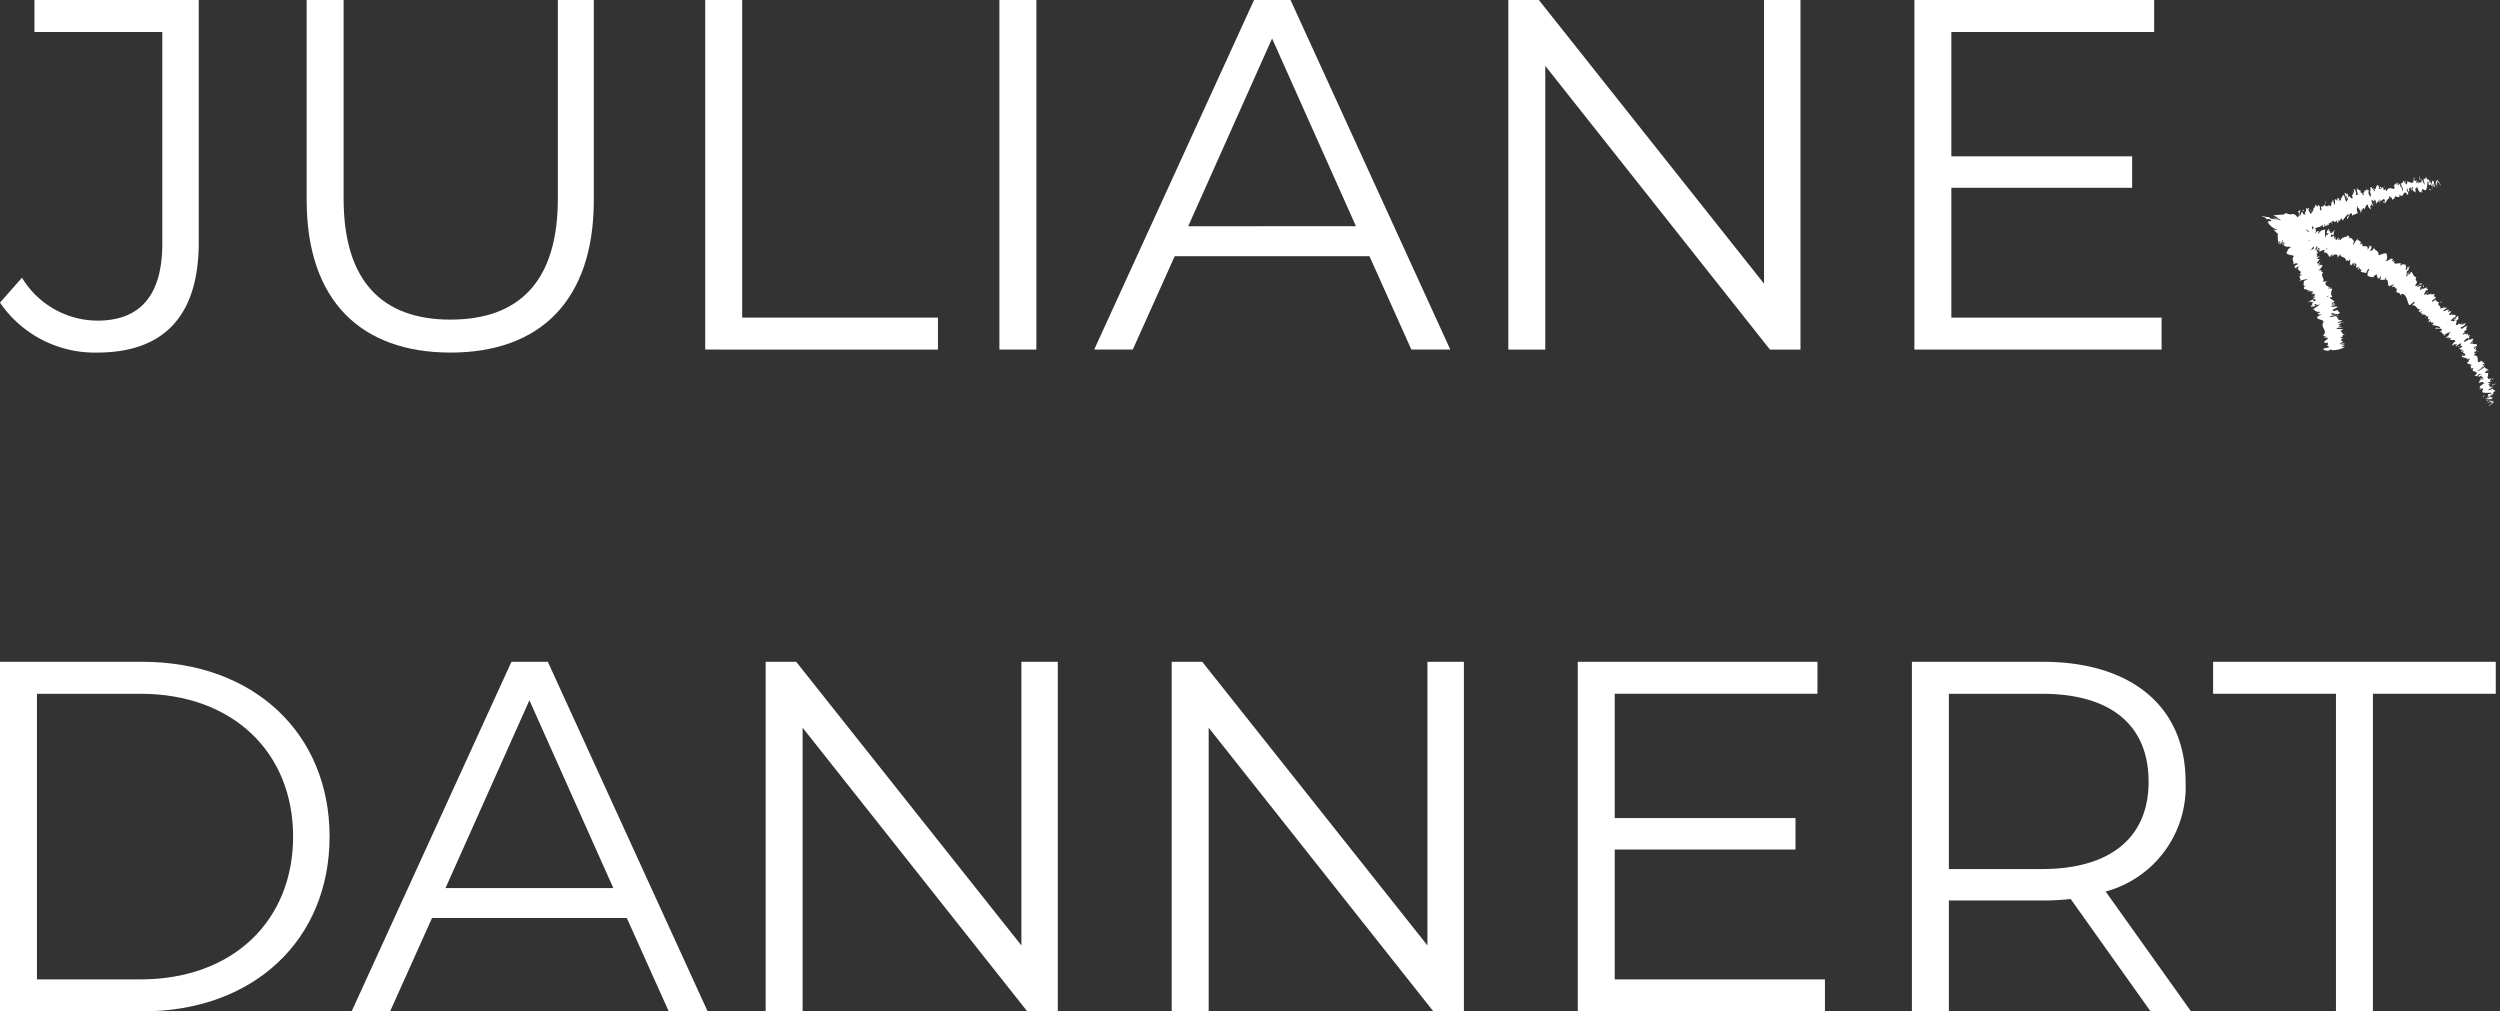 <?xml version="1.0" encoding="UTF-8"?>
<svg xmlns="http://www.w3.org/2000/svg" xmlns:xlink="http://www.w3.org/1999/xlink" width="155.549" height="62.93" viewBox="0 0 155.549 62.93">
  <rect x="0" y="0" width="155.549" height="62.93" fill="#333333" stroke="none"/>
  <defs>
    <clipPath id="clip-path">
      <rect id="Rechteck_144" data-name="Rechteck 144" width="155.549" height="62.93" fill="#fff"></rect>
    </clipPath>
  </defs>
  <g id="Gruppe_137" data-name="Gruppe 137" clip-path="url(#clip-path)">
    <path id="Pfad_1076" data-name="Pfad 1076" d="M0,18.832,1.367,17.28a5.516,5.516,0,0,0,4.692,2.672c2.672,0,4.039-1.585,4.039-4.785V1.992H2.144V0H12.366V15.073c0,4.6-2.175,6.867-6.338,6.867A7.15,7.15,0,0,1,0,18.832" transform="translate(0 -0.002)" fill="#fff"></path>
    <path id="Pfad_1077" data-name="Pfad 1077" d="M41.068,12.461V0h2.3V12.367c0,5.156,2.424,7.52,6.649,7.52,4.255,0,6.68-2.362,6.68-7.52V0h2.237V12.461c0,6.245-3.354,9.477-8.917,9.477s-8.948-3.232-8.948-9.477" transform="translate(-21.988 -0.001)" fill="#fff"></path>
    <path id="Pfad_1078" data-name="Pfad 1078" d="M94.446,0h2.3V19.763h12.18v1.988H94.446Z" transform="translate(-50.567 -0.001)" fill="#fff"></path>
    <rect id="Rechteck_143" data-name="Rechteck 143" width="2.299" height="21.749" transform="translate(62.183 0.001)" fill="#fff"></rect>
    <path id="Pfad_1079" data-name="Pfad 1079" d="M163.669,15.94H151.554l-2.61,5.81h-2.4L156.491,0h2.268L168.7,21.75h-2.423Zm-.839-1.864L157.612,2.395l-5.22,11.683Z" transform="translate(-78.463 -0.001)" fill="#fff"></path>
    <path id="Pfad_1080" data-name="Pfad 1080" d="M220.178,0V21.752h-1.9L204.3,4.1V21.752H202V0h1.9L217.91,17.651V0Z" transform="translate(-108.153 -0.001)" fill="#fff"></path>
    <path id="Pfad_1081" data-name="Pfad 1081" d="M271.762,19.763v1.988h-15.38V0H271.3V1.991H258.681V9.728h11.248v1.957H258.681v8.078Z" transform="translate(-137.269 -0.001)" fill="#fff"></path>
    <path id="Pfad_1082" data-name="Pfad 1082" d="M0,88.631H8.856c6.959,0,11.651,4.474,11.651,10.875s-4.691,10.875-11.651,10.875H0Zm8.731,19.761c5.779,0,9.507-3.666,9.507-8.886S14.511,90.62,8.732,90.62H2.3v17.772Z" transform="translate(-0.001 -47.454)" fill="#fff"></path>
    <path id="Pfad_1083" data-name="Pfad 1083" d="M64.213,104.571H52.095l-2.61,5.81H47.093l9.943-21.75H59.3l9.943,21.75H66.823Zm-.839-1.864-5.22-11.683-5.22,11.683Z" transform="translate(-25.214 -47.454)" fill="#fff"></path>
    <path id="Pfad_1084" data-name="Pfad 1084" d="M120.717,88.631v21.75h-1.9L104.84,92.732V110.38h-2.3V88.631h1.9l14.012,17.648V88.631Z" transform="translate(-54.901 -47.454)" fill="#fff"></path>
    <path id="Pfad_1085" data-name="Pfad 1085" d="M175.1,88.631v21.75h-1.9L159.22,92.732V110.38h-2.3V88.631h1.9l14.012,17.648V88.631Z" transform="translate(-84.017 -47.454)" fill="#fff"></path>
    <path id="Pfad_1086" data-name="Pfad 1086" d="M226.679,108.391v1.989H211.3V88.63h14.914v1.988H213.6v7.736h11.247v1.958H213.6v8.078Z" transform="translate(-113.132 -47.454)" fill="#fff"></path>
    <path id="Pfad_1087" data-name="Pfad 1087" d="M270.9,110.381l-4.971-6.991a15.559,15.559,0,0,1-1.74.092H258.35v6.9h-2.3V88.631h8.141c5.53,0,8.886,2.8,8.886,7.459a6.741,6.741,0,0,1-4.972,6.835l5.313,7.459Zm-.124-14.293c0-3.48-2.3-5.468-6.649-5.468H258.35v10.906h5.779C268.479,101.526,270.778,99.505,270.778,96.088Z" transform="translate(-137.092 -47.454)" fill="#fff"></path>
    <path id="Pfad_1088" data-name="Pfad 1088" d="M304.03,90.619h-7.643V88.631h17.587v1.988h-7.644V110.38h-2.3Z" transform="translate(-158.688 -47.454)" fill="#fff"></path>
    <path id="Pfad_1089" data-name="Pfad 1089" d="M333.312,54.217c.052-.009.161-.054.13-.07l-.194.052Z" transform="translate(-178.424 -28.991)" fill="#fff"></path>
    <path id="Pfad_1090" data-name="Pfad 1090" d="M333.492,53.672a1.14,1.14,0,0,0-.438.119c.19-.042.118-.007.343-.058.032.016-.043.065-.114.086.052-.01-.026.052.1.021.133-.085.123-.128-.013-.124a.5.5,0,0,1,.125-.046" transform="translate(-178.32 -28.737)" fill="#fff"></path>
    <path id="Pfad_1091" data-name="Pfad 1091" d="M332.112,48.389l-.012.026a.039.039,0,0,0,.012-.026" transform="translate(-177.81 -25.908)" fill="#fff"></path>
    <path id="Pfad_1092" data-name="Pfad 1092" d="M330.422,45.33c.011.007.03,0,.046-.01a.052.052,0,0,0-.046.01" transform="translate(-176.911 -24.264)" fill="#fff"></path>
    <path id="Pfad_1093" data-name="Pfad 1093" d="M330.46,44.575a.116.116,0,0,0,0,.021c.011-.016.015-.027,0-.021" transform="translate(-176.931 -23.865)" fill="#fff"></path>
    <path id="Pfad_1094" data-name="Pfad 1094" d="M332.119,48.309l.032-.069c-.058.031-.03.044-.032.069" transform="translate(-177.817 -25.828)" fill="#fff"></path>
    <path id="Pfad_1095" data-name="Pfad 1095" d="M332.76,53.353a.139.139,0,0,0,.057,0,.152.152,0,0,1-.027-.011Z" transform="translate(-178.163 -28.56)" fill="#fff"></path>
    <path id="Pfad_1096" data-name="Pfad 1096" d="M333.192,49.534l.006.012.077-.029Z" transform="translate(-178.394 -26.511)" fill="#fff"></path>
    <path id="Pfad_1097" data-name="Pfad 1097" d="M333.549,50.577a1.164,1.164,0,0,0-.221.087.253.253,0,0,1,.116-.028,1.2,1.2,0,0,0,.105-.059" transform="translate(-178.467 -27.078)" fill="#fff"></path>
    <path id="Pfad_1098" data-name="Pfad 1098" d="M334.022,52.551l.028,0-.028,0" transform="translate(-178.839 -28.136)" fill="#fff"></path>
    <path id="Pfad_1099" data-name="Pfad 1099" d="M332.848,48.73l.05-.035a.417.417,0,0,0-.05.035" transform="translate(-178.21 -26.072)" fill="#fff"></path>
    <path id="Pfad_1100" data-name="Pfad 1100" d="M306.238,32.862c0-.012,0-.02,0-.03,0,.017-.007.029,0,.03" transform="translate(-163.962 -17.579)" fill="#fff"></path>
    <path id="Pfad_1101" data-name="Pfad 1101" d="M305.09,30.871l.009-.008.006-.1Z" transform="translate(-163.348 -16.473)" fill="#fff"></path>
    <path id="Pfad_1102" data-name="Pfad 1102" d="M330.172,43.41v0c.023,0,.016,0,0,0" transform="translate(-176.777 -23.242)" fill="#fff"></path>
    <path id="Pfad_1103" data-name="Pfad 1103" d="M322.492,36.3c-.045.155-.185.106-.217.291.032-.059.215-.171.217-.291" transform="translate(-172.549 -19.437)" fill="#fff"></path>
    <path id="Pfad_1104" data-name="Pfad 1104" d="M332.782,53.3a.04.04,0,0,1-.009-.019c0,.011,0,.017.009.019" transform="translate(-178.17 -28.526)" fill="#fff"></path>
    <path id="Pfad_1105" data-name="Pfad 1105" d="M322.272,36.931h0l0,.018,0-.019" transform="translate(-172.546 -19.773)" fill="#fff"></path>
    <path id="Pfad_1106" data-name="Pfad 1106" d="M328.334,41.558a.471.471,0,0,0-.048.058.311.311,0,0,0,.048-.058" transform="translate(-175.768 -22.251)" fill="#fff"></path>
    <path id="Pfad_1107" data-name="Pfad 1107" d="M329.189,43.314l0-.031a.043.043,0,0,0,0,.031" transform="translate(-176.251 -23.174)" fill="#fff"></path>
    <path id="Pfad_1108" data-name="Pfad 1108" d="M327.33,41.117c0-.017.016-.036-.012-.033l-.012.018c.021-.012.034-.013.024.015" transform="translate(-175.243 -21.997)" fill="#fff"></path>
    <path id="Pfad_1109" data-name="Pfad 1109" d="M326.639,40.408l-.019.03.017.005Z" transform="translate(-174.876 -21.635)" fill="#fff"></path>
    <path id="Pfad_1110" data-name="Pfad 1110" d="M308.987,33.041a1.53,1.53,0,0,1,.017-.153c-.023.119-.094.145-.017.153" transform="translate(-165.416 -17.609)" fill="#fff"></path>
    <path id="Pfad_1111" data-name="Pfad 1111" d="M332.865,53.285a.172.172,0,0,1-.072.017.061.061,0,0,0,.014.01.251.251,0,0,0,.059-.026" transform="translate(-178.181 -28.529)" fill="#fff"></path>
    <path id="Pfad_1112" data-name="Pfad 1112" d="M325.153,42.975l-.029-.068a.106.106,0,0,0,.029.068" transform="translate(-174.075 -22.973)" fill="#fff"></path>
    <path id="Pfad_1113" data-name="Pfad 1113" d="M315.374,35.563l-.024.011c0,.006.012,0,.024-.011" transform="translate(-168.842 -19.041)" fill="#fff"></path>
    <path id="Pfad_1114" data-name="Pfad 1114" d="M324.78,42.491a.379.379,0,0,0,.059-.109.262.262,0,0,0-.038.024Z" transform="translate(-173.89 -22.692)" fill="#fff"></path>
    <path id="Pfad_1115" data-name="Pfad 1115" d="M309.064,32.884v0Z" transform="translate(-165.476 -17.606)" fill="#fff"></path>
    <path id="Pfad_1116" data-name="Pfad 1116" d="M306.388,31.536c.061.018.073-.208.112-.331.09-.046,0,.169,0,.286.059-.048.138-.24.173-.224a.273.273,0,0,1-.019.094c.089-.163.151.023.262-.177a.47.47,0,0,1-.006.056,2.709,2.709,0,0,1,.064-.3c.03,0,.089-.123.065.021-.017-.009-.033.048-.052.09l.046-.053c-.023.21-.059.059-.1.21.074-.051.189-.2.219-.132-.042.2-.124.039-.109.232L307,31.214c-.026.328-.036-.033-.073.316.075.08.127-.076.2.005.05-.1.037-.164.088-.269.188-.162-.038.526.131.29.062-.124.146-.37.175-.218l-.09.216c.08.047.148-.3.194-.127-.043.082-.092.052-.087.083.005.192.082-.113.128-.1l-.053.2c.1,0,.251-.106.367-.107a.376.376,0,0,0-.06.178c.164-.055.268.121.347.281l.11-.148c.011.006-.008.082-.032.11.024.08.043-.1.091-.161.033,0,0,.109-.037.152.139-.111.362-.2.38.008l-.037.041c.041.095.218-.3.219-.124l-.025.024c.122.134.354.062.36.355.127-.224.1.171.259-.148.012.2-.04.247.028.41.025.03.144-.178.2-.193l-.079.168.138-.151-.069.215.057-.025a.233.233,0,0,1,.032-.138c.094-.047.084.186.042.272l.206-.073a.338.338,0,0,1-.11.111c.157-.134-.075.182.07.059a.623.623,0,0,1,.073-.13c-.018.117.057.156.134.143l-.07.109c.085.081.238.055.35.115-.012-.074.1-.266.144-.267l-.079.181c.079-.1,0-.084.114-.192.031.043-.077.213-.131.256l.083-.033a1.583,1.583,0,0,1-.089.139c.078-.1-.007.221.125.05l-.026.053c.11.062.194.029.289.071.084-.148.1-.095.2-.2.04.085.049.243.137.275.1-.042.088-.116.163-.19-.072.137.016.17-.08.243a.471.471,0,0,0,.322,0,.32.32,0,0,1,.05-.136c.036-.009.018.085-.022.148l-.014.011c.264-.12.068.569.334.354l-.015.01.194-.077c.033.052-.092.079-.11.182.255-.148.149.146.335.068-.2.42.263.148.175.452l.061-.089c.088-.064-.011.071-.009.1.05-.067.035-.1.085-.131.277.061.3.447.424.695.05.084.414-.375.33-.1l-.161.124c.308-.05.278.276.555.263-.04.025-.084.066-.1.053-.074.131.1.109.184.026.012.03-.072.08-.1.135-.033.088.2-.059.115.057a.089.089,0,0,1-.054.027c.068-.03.07.1.173-.033-.009.107.148.049.115.159.162-.1.017.151.219-.02-.2.182-.077.24.05.188-.072.044-.037.086-.134.15.038.034.106.037.2-.063-.183.289.324-.027.043.289a1.515,1.515,0,0,1,.521.131c-.212.169-.12-.1-.336.087.172.026.4-.06.431.084-.007.05-.1.059-.146.08.17.033.14.214.33.214a.176.176,0,0,1-.074.026c.022.013,0,.066.1-.012l-.041,0c.118-.14.354-.158.432-.213-.3.185,0,.149-.393.372a.3.3,0,0,0,.149-.076c0,.033-.039.068-.127.107.1.025.19-.078.233-.016a1.428,1.428,0,0,1-.136.074c.116-.04.232-.08.23,0-.032.019-.065.052-.076.037.08.077.363-.035.346.13-.232.125-.046.084-.224.221l.092.013.074-.085c.029.049.191-.005.159.078l-.1.019.1.063.034-.1c.128-.02.23-.17.223-.071-.028,0,.031.049-.061.15h0c.075-.018.154-.037.132.03-.053.05-.21.134-.245.167.171-.084.119.08.306,0a.824.824,0,0,0-.162.1l.14-.066c-.026.049-.044.066-.124.115.022.081.224-.181.174-.033-.014,0-.032.017-.059.017,0,.115.182.1.166.216-.176.145-.088-.033-.232.1.1.081.37.07.391.2l.009-.033c.28-.156-.084.16.075.133a.474.474,0,0,0-.129.062c0,.1.154.1.306.16l-.079.029c-.037.079.03.132.026.2.079-.028.084,0,.177-.072-.319.373.373.149.1.467-.009-.015-.084,0-.077.011l.125.071c.118-.075.066-.055.15-.13.08-.026.153-.026.169,0-.108-.005-.2.108-.254.165.036-.024.082-.039.118-.061-.187.174.253-.124.149.034l-.067.03c.05.011.15-.007.147.035-.136.088-.082,0-.2.064.031.04.316-.053.194.062-.05,0-.064-.026-.114-.024-.146.131-.1.114-.111.161l0-.006-.039.114.036-.042c.4-.135.125.079.411.032-.272.042-.142.055-.308.13-.036.041-.073.1-.124.11.151-.029-.074.109.144.065-.052.028.014.04-.124.1.063.026.088-.055.156-.083.216-.013-.145.271.152.259.144.042.334-.021.463.025a.346.346,0,0,1-.207.062c-.059.08-.029.107.052.125a.39.39,0,0,0-.144.076c.028.028.207-.059.145.02a2.253,2.253,0,0,1-.232.056c.066.02.183.018.25.041a.5.5,0,0,1-.223.043.336.336,0,0,0,.292.044l.042-.052c.014.014-.126.06-.159.058-.135.006.029-.08.083-.1l.047.017c.308-.16-.1-.1-.1-.171l.242-.071-.218.017c.054-.039.18-.1.227-.087.1-.093-.1,0,.011-.1a.065.065,0,0,1,.04-.016l-.088-.013c.052-.013.159-.078.138-.037.1-.137-.229-.051-.068-.157h.017c-.126-.073-.173.065-.407.074L318.49,40l-.172.066c0-.013,0-.042.073-.069-.134.012-.07.041-.189.067.128-.125-.137-.113.121-.251-.136.042-.073.1-.189.084.276-.154-.081-.041.025-.152.154-.057.1.027.206-.086-.262.093.006-.121-.062-.139-.2.1-.126-.048-.226-.083.067-.029.044-.185.078-.284l.034-.016c-.2.092-.2.008-.268-.016a.514.514,0,0,1,.235-.081L318.131,39a.2.2,0,0,1-.147.012l.151-.069c-.04-.055-.237-.024-.182-.154-.137.072-.342.27-.475.243a.76.76,0,0,1,.235-.113c-.013,0-.074.01-.05-.021l.14-.038c.035-.065-.112.04-.116.007.1-.059.062-.062.147-.1.014,0-.03.048.017.035a.285.285,0,0,1,.114-.171c-.058.037-.14.08-.166.065-.04-.054.113-.092.146-.157-.08.028-.028-.052-.182.037-.01-.017.06-.063.1-.093-.086.01-.1-.128-.246,0l-.006.014h-.01c-.21-.006-.034-.254-.158-.311l.051-.031c-.092-.022-.113-.106-.248-.078-.01-.017.067-.1.132-.128-.066-.02-.126.012-.084-.1.116-.013.068-.065.094,0,.006-.084.078-.149-.1-.121.142-.063.134-.147.078-.15l-.066.1c-.038-.018-.044-.052-.05-.085l.177-.1c.128-.254-.481.023-.2-.292-.137.05-.039.118-.194.183-.013-.066.186-.284.176-.3.041-.135-.288.1-.277-.017-.052.051-.2.169-.3.153-.014-.066.2-.237.271-.237.014.009,0,.028-.02.041a.119.119,0,0,0,.122-.059l-.064.034c.042-.068-.014-.135.093-.187a.109.109,0,0,0-.118.1c.037-.127-.07-.107-.063-.215-.024.034-.085.093-.093.082,0-.151-.142.037-.217-.011.06-.1.22-.141.1-.154.029-.085.146-.122.206-.14-.158.021-.014-.17-.02-.221l.071,0a.064.064,0,0,1-.065-.032l-.1.1c.006-.034-.005-.051.042-.086-.089.037-.179.158-.31.2.039-.069-.119-.029.025-.153.008.118.145-.125.22-.076-.028,0-.039-.016-.033-.05a.076.076,0,0,1,.046-.023c.078-.18-.2.1-.253.014.092-.056.146-.143.118-.142.024.033-.129.125-.217.147.026-.1-.092-.015-.1-.047l-.007.053c-.092.056-.1.023-.155.01.063-.055.07,0,.089-.039-.178.079.084-.207-.058-.181.038-.07.155-.129.177-.181-.157.027.062-.157-.079-.148-.1.109-.067.09-.211.135l.162.039-.216.066c.024.032.124.008.118.042-.117.042-.086.023-.167.113.134-.178-.164,0-.09-.144l.276-.225c.064-.177-.247-.013-.259-.164l-.022.07c-.119.079-.065-.045-.134-.038a.673.673,0,0,0,.155-.183c-.065.059-.053-.074-.24.073l.082-.144c-.017-.118-.329.138-.36.04.115-.065.151-.154.261-.166-.02-.025-.022-.061-.085-.007.044-.065-.178.041-.114-.056-.048.025-.144.105-.16.073a.253.253,0,0,1,.044-.039c-.044.039-.1.013-.174.125.208-.322-.2-.18-.028-.46a.721.721,0,0,1-.21-.1c.028-.022.042-.041.042-.024.018-.139-.282.2-.264.046.1-.171.112-.037.142-.11.269-.285-.123-.046-.008-.256l.028-.005c.057-.131-.194.018-.233-.061a.244.244,0,0,0,.041-.042.537.537,0,0,1-.4.063c.123-.1.082-.035.178-.158-.042-.008-.165.189-.247.173A1.055,1.055,0,0,1,314.3,34l.056.039c.121-.181-.07-.054-.072-.105l.067-.066c-.1-.049-.259.126-.33.039l-.039.061c-.2.135.05-.133-.111-.043l.144-.191a1.455,1.455,0,0,1-.341.07,1.248,1.248,0,0,1,.378-.167.151.151,0,0,0-.208,0c.027-.007.081-.039.07,0-.16.111-.269.141-.327.088.305-.347-.085-.221.093-.538-.214.041-.183-.233-.338-.314-.163.326-.046-.021-.254.284-.046,0-.053-.017-.042-.039l.032-.249c.038-.1.076-.045.121-.115-.054-.074.06-.15.069-.265-.066.116-.131.137-.146.067l-.038.181c-.209.093.084-.316-.13-.222l.1-.076c-.092.023-.2-.131-.411.088.013-.042.053-.137.09-.144-.112-.126-.441.1-.446-.111l.054-.073c-.036.009-.125.125-.108.029.02-.032.054-.073.046-.084-.027.02-.139.1-.144.039l.077-.073c-.063-.172-.308.111-.44.108a.434.434,0,0,0,.05-.426l.019-.032c-.126-.108-.349.06-.531.081.055-.3-.223-.255-.283-.468a.365.365,0,0,1-.134.194c-.007-.065-.171.119-.054-.1l.009.01c.085-.225-.009-.2-.057-.233l-.152.281c.072-.481-.422-.021-.316-.428-.067.057-.107.037-.174.093l.075-.154a.311.311,0,0,0-.239-.139l.073-.1c-.059-.041-.285.412-.347.4l.087-.241c-.113-.045-.139-.3-.34-.137.016-.034.048-.1.071-.1-.05-.029-.142-.245-.256.086.086-.211-.109-.069-.207,0l.072-.152c-.131.178-.154.233-.248.259-.009-.027.035-.131.041-.082-.025-.1-.1.131-.138.022l.064-.091c-.054-.034-.07.021-.146.126-.061.05-.1-.081-.052-.227-.041.084-.115.189-.134.135a.231.231,0,0,1,.052-.1c-.059-.145-.212.13-.225-.048a.335.335,0,0,0,.021-.1c.079.03.139.062.129.072.052-.146,0-.2.12-.379-.092.091-.265.3-.3.211a.412.412,0,0,1,.009-.053l.012-.014c-.01-.02-.027-.01-.048.01-.012-.031-.019-.053-.037-.062.033-.125-.054-.091-.084-.108-.05.162-.084.122-.088.269,0-.013.013-.017.036-.017a.041.041,0,0,0,.019-.012l-.007.013a.666.666,0,0,1,.084.016c-.053.073-.1.133-.108.032l-.129.245c.031-.241-.017-.389.014-.531-.128.061-.256-.011-.406.278-.039.031-.007-.1,0-.149.025-.026.043-.015.064-.057-.078.061-.176-.018-.249.194-.045-.115.094-.188-.014-.177l.031-.063c-.112-.394-.448.467-.559-.02a.167.167,0,0,1,.008.082c-.208-.254-.538.085-.733-.269-.062-.076-.09.065-.147.167l.009-.183-.1.2c-.119.141-.13-.466-.294-.192l.006.124c-.045-.031-.156.061-.136-.08-.007.022-.026.126-.04.061l.006-.1-.129.155c-.086-.075.04-.377-.094-.4a.58.58,0,0,0-.139.333c.02.006.047.063.045.158l-.047.047a1.769,1.769,0,0,0,.027.769l.078-.167.014.138-.059,0c.026.131.052.019.082-.058a.441.441,0,0,0,.019.152l.087-.263c0,.111-.046.216-.006.279.041-.122-.012-.248.047-.326.024.13.005.233.053.127a.3.3,0,0,1-.031.149c.041-.084.093-.032.125-.177.019.161.122-.026.09.237.017-.062.084-.2.118-.208-.1.31.117.033.058.37.08-.281.169-.108.268-.25-.008.021-.023.066-.027.05.039.031.038.118.056.176a1.212,1.212,0,0,1,.18-.413c.013.234-.08.269-.1.487.029-.19.123-.174.133-.334a.724.724,0,0,1,.007.269c.061-.289.046-.043.113-.214.03.156-.039.275.042.2a.29.29,0,0,1-.064.186M308,31.448v0h-.033l.034,0m.126.04a.124.124,0,0,0-.052-.025c.015-.057.039-.112.051-.1-.02.034,0,.077,0,.13m.1-1.207c.029-.015.026.019.018.053a.136.136,0,0,0-.044.007l-.009.019a.819.819,0,0,1,.036-.078" transform="translate(-163.327 -15.963)" fill="#fff"></path>
    <path id="Pfad_1117" data-name="Pfad 1117" d="M311.654,31.247s-.008.009-.013.009c0,.015,0,.029,0,.04l.024-.048Z" transform="translate(-166.856 -16.73)" fill="#fff"></path>
    <path id="Pfad_1118" data-name="Pfad 1118" d="M332.077,48.451l0,0a.091.091,0,0,1-.018.018l.016-.013" transform="translate(-177.789 -25.938)" fill="#fff"></path>
    <path id="Pfad_1119" data-name="Pfad 1119" d="M315.027,35.541l.019-.039-.027.029Z" transform="translate(-168.664 -19.009)" fill="#fff"></path>
    <path id="Pfad_1120" data-name="Pfad 1120" d="M331.768,50.484a.146.146,0,0,0-.033.029.192.192,0,0,0,.033-.029" transform="translate(-177.614 -27.03)" fill="#fff"></path>
    <path id="Pfad_1121" data-name="Pfad 1121" d="M332.015,51.131l-.033.068a.213.213,0,0,0,.033-.068" transform="translate(-177.746 -27.376)" fill="#fff"></path>
    <path id="Pfad_1122" data-name="Pfad 1122" d="M332.129,51.649l.067-.028h0Z" transform="translate(-177.825 -27.638)" fill="#fff"></path>
    <path id="Pfad_1123" data-name="Pfad 1123" d="M327.253,44.886a.016.016,0,0,0-.012,0c-.039,0-.02.007.012,0" transform="translate(-175.196 -24.031)" fill="#fff"></path>
    <path id="Pfad_1124" data-name="Pfad 1124" d="M329.361,46.392a.451.451,0,0,1-.087.015c0,.025.008.04.087-.015" transform="translate(-176.297 -24.839)" fill="#fff"></path>
    <path id="Pfad_1125" data-name="Pfad 1125" d="M325.189,43.061l0,0-.006-.006Z" transform="translate(-174.108 -23.051)" fill="#fff"></path>
    <path id="Pfad_1126" data-name="Pfad 1126" d="M329.2,46.325c-.016.037,0,.046.029.046,0-.021,0-.047-.029-.046" transform="translate(-176.256 -24.803)" fill="#fff"></path>
    <path id="Pfad_1127" data-name="Pfad 1127" d="M332.894,53.805l0,.013.026-.009Z" transform="translate(-178.234 -28.808)" fill="#fff"></path>
    <path id="Pfad_1128" data-name="Pfad 1128" d="M332.947,53.812l.023,0c0-.006-.005-.01-.023,0" transform="translate(-178.263 -28.81)" fill="#fff"></path>
    <path id="Pfad_1129" data-name="Pfad 1129" d="M333.048,53.834l-.05-.01c0,.009,0,.022.05.01" transform="translate(-178.29 -28.818)" fill="#fff"></path>
    <path id="Pfad_1130" data-name="Pfad 1130" d="M332.729,53.106l-.058.021a.452.452,0,0,0,.058-.021" transform="translate(-178.115 -28.433)" fill="#fff"></path>
    <path id="Pfad_1131" data-name="Pfad 1131" d="M332.6,52.929c0,.027-.1.105-.048.119l.046-.017c-.091.023.106-.124,0-.1" transform="translate(-178.046 -28.337)" fill="#fff"></path>
    <path id="Pfad_1132" data-name="Pfad 1132" d="M333.783,51.389l-.009.1c.053-.041.125-.1.156-.068.132-.184-.124.083-.146-.032" transform="translate(-178.706 -27.495)" fill="#fff"></path>
    <path id="Pfad_1133" data-name="Pfad 1133" d="M333.721,50.757c.048.028.085-.043.119-.057-.067,0-.084,0-.119.057" transform="translate(-178.678 -27.145)" fill="#fff"></path>
    <path id="Pfad_1134" data-name="Pfad 1134" d="M331.667,47.1l.133-.079c-.038-.018-.051.032-.133.079" transform="translate(-177.578 -25.176)" fill="#fff"></path>
    <path id="Pfad_1135" data-name="Pfad 1135" d="M329.729,47.482l-.062.081.127-.065Z" transform="translate(-176.507 -25.422)" fill="#fff"></path>
    <path id="Pfad_1136" data-name="Pfad 1136" d="M331.453,45.758h.027l-.081-.018Z" transform="translate(-177.434 -24.49)" fill="#fff"></path>
    <path id="Pfad_1137" data-name="Pfad 1137" d="M326.868,40.319l-.131.138c.042-.006.2-.148.131-.138" transform="translate(-174.938 -21.587)" fill="#fff"></path>
    <path id="Pfad_1138" data-name="Pfad 1138" d="M324.524,38.34c.052-.081.063-.154-.018-.1.015.032-.011.108.018.1" transform="translate(-173.744 -20.464)" fill="#fff"></path>
    <path id="Pfad_1139" data-name="Pfad 1139" d="M317.164,32.932l.054-.044-.072.023Z" transform="translate(-169.803 -17.608)" fill="#fff"></path>
    <path id="Pfad_1140" data-name="Pfad 1140" d="M326.757,24.573c-.006-.052-.045-.164-.064-.134l.039.2Z" transform="translate(-174.915 -13.082)" fill="#fff"></path>
    <path id="Pfad_1141" data-name="Pfad 1141" d="M326.231,24.08a1.124,1.124,0,0,0,.084.446c-.025-.193.005-.118-.028-.347.019-.03.063.048.08.12-.006-.052.052.03.03-.094-.078-.138-.122-.131-.129,0a.5.5,0,0,1-.036-.128" transform="translate(-174.667 -12.893)" fill="#fff"></path>
    <path id="Pfad_1142" data-name="Pfad 1142" d="M320.653,25.043l.023.018a.037.037,0,0,0-.023-.018" transform="translate(-171.681 -13.408)" fill="#fff"></path>
    <path id="Pfad_1143" data-name="Pfad 1143" d="M317.244,25.759c.01-.008.01-.029.005-.046a.051.051,0,0,0-.005.046" transform="translate(-169.853 -13.767)" fill="#fff"></path>
    <path id="Pfad_1144" data-name="Pfad 1144" d="M316.543,25.517l.02.008c-.012-.016-.02-.024-.02-.008" transform="translate(-169.48 -13.658)" fill="#fff"></path>
    <path id="Pfad_1145" data-name="Pfad 1145" d="M320.584,24.988l-.059-.048c.016.063.035.04.059.048" transform="translate(-171.612 -13.353)" fill="#fff"></path>
    <path id="Pfad_1146" data-name="Pfad 1146" d="M325.776,25.23a.142.142,0,0,0,.007-.057.11.11,0,0,1-.015.026Z" transform="translate(-174.419 -13.478)" fill="#fff"></path>
    <path id="Pfad_1147" data-name="Pfad 1147" d="M322.025,24.172l.012,0c0-.023-.008-.05-.012-.081Z" transform="translate(-172.415 -12.896)" fill="#fff"></path>
    <path id="Pfad_1148" data-name="Pfad 1148" d="M323.132,23.87a1.173,1.173,0,0,0,.047.233.263.263,0,0,1-.007-.119c-.009-.031-.021-.068-.039-.114" transform="translate(-173.007 -12.78)" fill="#fff"></path>
    <path id="Pfad_1149" data-name="Pfad 1149" d="M325.109,23.921l.008-.027-.008.027" transform="translate(-174.067 -12.793)" fill="#fff"></path>
    <path id="Pfad_1150" data-name="Pfad 1150" d="M321.168,24.37l-.022-.057a.386.386,0,0,0,.022.057" transform="translate(-171.945 -13.017)" fill="#fff"></path>
    <path id="Pfad_1151" data-name="Pfad 1151" d="M313.9,45.267l-.03.005c.018,0,.03,0,.03-.005" transform="translate(-168.047 -24.236)" fill="#fff"></path>
    <path id="Pfad_1152" data-name="Pfad 1152" d="M312.224,46.9l-.01-.007-.095.01Z" transform="translate(-167.112 -25.108)" fill="#fff"></path>
    <path id="Pfad_1153" data-name="Pfad 1153" d="M315.366,25.375l0,0c.007-.022,0-.017,0,0" transform="translate(-168.85 -13.58)" fill="#fff"></path>
    <path id="Pfad_1154" data-name="Pfad 1154" d="M304.151,29.015c.292.071.154.157.509.228a1.734,1.734,0,0,0-.509-.228" transform="translate(-162.845 -15.535)" fill="#fff"></path>
    <path id="Pfad_1155" data-name="Pfad 1155" d="M325.718,25.258a.045.045,0,0,1-.021.008c.011,0,.018,0,.021-.008" transform="translate(-174.381 -13.523)" fill="#fff"></path>
    <path id="Pfad_1156" data-name="Pfad 1156" d="M305.246,29.5h0l.033.007-.035-.008" transform="translate(-163.432 -15.797)" fill="#fff"></path>
    <path id="Pfad_1157" data-name="Pfad 1157" d="M313.026,26.317a.519.519,0,0,0,.033.068.3.3,0,0,0-.033-.068" transform="translate(-167.597 -14.09)" fill="#fff"></path>
    <path id="Pfad_1158" data-name="Pfad 1158" d="M314.933,26.263l-.027-.016c.013.013.021.016.027.016" transform="translate(-168.604 -14.053)" fill="#fff"></path>
    <path id="Pfad_1159" data-name="Pfad 1159" d="M312.2,27.069c-.015-.009-.026-.03-.034,0l.011.019c0-.024,0-.036.024-.014" transform="translate(-167.139 -14.484)" fill="#fff"></path>
    <path id="Pfad_1160" data-name="Pfad 1160" d="M311.277,27.379l.018.03.012-.013Z" transform="translate(-166.661 -14.659)" fill="#fff"></path>
    <path id="Pfad_1161" data-name="Pfad 1161" d="M312.948,42.173a1.3,1.3,0,0,1-.143.059c.116-.036.174.023.143-.059" transform="translate(-167.479 -22.58)" fill="#fff"></path>
    <path id="Pfad_1162" data-name="Pfad 1162" d="M325.726,25.1a.166.166,0,0,1,.008.074.067.067,0,0,0,.012-.013.281.281,0,0,0-.02-.061" transform="translate(-174.397 -13.438)" fill="#fff"></path>
    <path id="Pfad_1163" data-name="Pfad 1163" d="M312.939,29.859l-.079,0a.123.123,0,0,0,.079,0" transform="translate(-167.508 -15.985)" fill="#fff"></path>
    <path id="Pfad_1164" data-name="Pfad 1164" d="M310.589,35.1l.026.008c0-.008-.006-.012-.026-.008" transform="translate(-166.292 -18.79)" fill="#fff"></path>
    <path id="Pfad_1165" data-name="Pfad 1165" d="M312.334,29.928a.364.364,0,0,0-.074-.1.286.286,0,0,0,0,.044Z" transform="translate(-167.187 -15.97)" fill="#fff"></path>
    <path id="Pfad_1166" data-name="Pfad 1166" d="M312.8,42.3h0Z" transform="translate(-167.477 -22.647)" fill="#fff"></path>
    <path id="Pfad_1167" data-name="Pfad 1167" d="M307.969,32.791c-.01-.074-.22.013-.349.025-.082-.072.151-.075.256-.13-.07-.041-.279-.037-.28-.078a.239.239,0,0,1,.093-.024c-.186-.016-.048-.166-.28-.179a.365.365,0,0,1,.052-.022,2.517,2.517,0,0,1-.295.083c-.011-.031-.151-.024-.012-.071,0,.02.058.007.1.006l-.069-.018c.2-.081.081.028.231-.01-.08-.049-.27-.08-.225-.144.2-.062.1.1.256-.013l-.055.1c.3-.138-.01.053.312-.086.03-.118-.132-.089-.1-.206-.117.006-.161.051-.277.057-.236-.089.468-.248.176-.282-.14.009-.39.068-.281-.043l.23-.038c-.007-.1-.337.036-.217-.109.093-.007.1.055.118.033.156-.117-.14-.01-.155-.06l.194-.069c-.062-.1-.237-.166-.309-.269a.347.347,0,0,0,.179-.057c-.145-.113-.077-.315-.008-.494l-.186,0c0-.013.067-.049.105-.047.044-.076-.107.034-.183.032-.023-.026.082-.074.139-.072-.177-.046-.4-.158-.26-.323h.056c.039-.1-.371.041-.244-.088l.035,0c.006-.193-.216-.315-.02-.542-.246.074.035-.207-.3-.079.122-.162.192-.16.244-.341,0-.042-.226.037-.279.009l.17-.077-.2.021.189-.123-.063-.021c0,.021-.06.069-.11.089-.106-.028.047-.207.132-.249l-.212-.083a.312.312,0,0,1,.157-.015c-.209,0,.17-.1-.021-.1a.6.6,0,0,1-.138.057.12.12,0,0,0-.028-.208l.121-.045c-.026-.125-.171-.2-.231-.329-.031.072-.234.163-.271.138l.167-.1c-.119.033-.047.071-.2.092,0-.055.183-.134.253-.137l-.09-.023a1.447,1.447,0,0,1,.153-.063c-.12.034.123-.188-.082-.122l.05-.031c-.064-.123-.154-.146-.216-.24-.15.08-.137.023-.274.061.007-.1.077-.242.015-.321-.107-.016-.136.051-.235.082.131-.081.106-.1.212-.134a.725.725,0,0,0-.2-.032.861.861,0,0,1-.144.039c-.035-.008.051-.04.132-.05h.018c-.142-.012-.048-.072.063-.084s.225,0,0-.052l.022.006q-.121-.036-.255-.092c.025-.009.171.054.3.078-.236-.08-.184-.087-.157-.087s.044,0-.04-.043c.342.136.326.132.305.109s-.05-.066.1.04l-.108-.08c-.1-.081.068.044.092.063-.078-.064-.1-.072-.149-.118-.026-.06.063-.046.127.006a.327.327,0,0,1,.082.094c.007.008,0,.019.019.024l.058.01a1.092,1.092,0,0,0,.114.013c.106,0-.1-.55.093-.341l.022.2c.129-.289.407-.112.542-.365,0,.047.018.1,0,.11.082.127.153-.038.12-.152.034,0,.038.1.073.153.066.07.05-.208.113-.077a.084.084,0,0,1,0,.062c.007-.075.13-.02.057-.173.1.055.117-.113.2-.035-.016-.19.15.049.086-.208.072.263.19.173.2.036.008.084.064.07.079.185.052-.02.085-.082.036-.214.19.284.119-.31.293.075a1.721,1.721,0,0,1,.351-.428c.072.262-.147.072-.059.345.1-.147.111-.394.261-.371.045.026.014.119.016.167.1-.147.264-.053.34-.23a.166.166,0,0,1,0,.079c.02-.016.066.022.027-.1l-.013.039c-.089-.161-.015-.387-.038-.479.062.352.142.051.207.5a.3.3,0,0,0-.016-.167c.029.016.051.06.054.158.064-.09,0-.207.073-.227a1.39,1.39,0,0,1,.02.154c0-.124.01-.247.088-.217.007.036.027.079.008.083.1-.05.1-.354.25-.282.039.26.065.07.136.284l.046-.084-.057-.1c.058-.013.061-.185.131-.129l-.016.1.094-.073-.085-.064c.024-.129-.088-.272.006-.234-.009.026.058-.014.125.1h0c.007-.077.014-.158.072-.117.032.066.063.242.084.285-.026-.189.118-.09.1-.292a.792.792,0,0,0,.046.184l-.02-.153a.248.248,0,0,1,.073.152c.087,0-.107-.267.022-.177,0,.014.006.035,0,.062.112.033.154-.147.262-.1.091.21-.059.076.025.25.112-.077.18-.338.316-.322l-.03-.017c-.075-.312.135.125.153-.038a.467.467,0,0,0,.025.141c.1.025.146-.126.243-.26l.008.084c.07.056.141,0,.2.022-.008-.083.026-.079-.026-.189.3.4.237-.333.493,0-.017.006-.02.081-.007.078l.1-.109c-.049-.131-.04-.076-.1-.173-.008-.084.008-.156.038-.164-.028.1.065.215.111.282-.017-.04-.022-.087-.036-.129.135.219-.069-.272.066-.138l.016.072c.022-.046.024-.147.066-.138.061.15-.013.082.022.21.047-.024.011-.322.1-.182-.008.05-.038.059-.046.108.1.167.095.119.14.138l-.005,0,.109.057-.036-.043c-.058-.422.1-.111.109-.4-.007.274.03.149.076.326.036.042.085.087.09.139,0-.153.1.092.093-.131.02.055.044-.007.077.137.038-.059-.041-.094-.058-.167.022-.216.256.178.29-.12.066-.138.027-.334.09-.456a.334.334,0,0,1,.036.213c.074.069.107.042.134-.037a.37.37,0,0,0,.061.15c.033-.026-.037-.213.038-.144a1.828,1.828,0,0,1,.03.238c.029-.065.041-.184.072-.248a.486.486,0,0,1,.02.227.332.332,0,0,0,.076-.289l-.05-.046c.017-.013.049.131.044.163-.007.135-.079-.035-.1-.091l.022-.046c-.132-.321-.115.092-.186.092l-.045-.249-.008.22c-.033-.058-.083-.19-.061-.236-.083-.1-.016.1-.1-.022a.066.066,0,0,1-.011-.043l-.025.085c-.006-.053-.059-.168-.02-.141-.124-.114-.079.22-.164.047l0-.017c-.09.116.042.18.018.413l-.188-.419.041.18c-.013,0-.041-.009-.058-.081-.008.134.03.075.039.2-.1-.144-.134.122-.231-.156.02.141.085.088.053.2-.108-.3-.055.072-.148-.051-.031-.161.043-.093-.051-.217.048.274-.118-.027-.147.036.061.211-.069.116-.121.208-.017-.072-.173-.074-.264-.13l-.008-.036c.05.217-.033.2-.071.256a.519.519,0,0,1-.031-.246l-.048.015a.194.194,0,0,1-.02.145l-.035-.163c-.061.028-.073.226-.188.144.039.15.189.393.131.518a.739.739,0,0,1-.059-.255c0,.013-.007.075-.032.045l-.005-.145c-.055-.048.014.118-.02.115-.033-.115-.046-.075-.069-.167,0-.013.04.039.038-.009a.278.278,0,0,1-.14-.148c.022.064.046.154.026.176-.062.027-.063-.131-.118-.179.008.084-.058.014-.007.185-.019,0-.046-.074-.067-.118-.011.085-.149.068-.057.238l.012.009,0,.009h0c-.058.2-.255-.029-.341.076l-.017-.057c-.045.085-.132.081-.141.218-.019.006-.076-.091-.088-.161-.037.058-.023.123-.123.05.02-.114-.043-.083.029-.088-.078-.03-.121-.117-.143.059-.02-.153-.1-.17-.12-.117l.076.092a.1.1,0,0,1-.1.024l-.041-.2c-.2-.2-.118.469-.335.107.006.145.1.074.116.241-.068-.008-.213-.266-.232-.261-.114-.082.007.3-.1.257.032.066.1.246.051.329-.068-.007-.16-.266-.138-.332.013-.01.026.01.033.033a.121.121,0,0,0-.018-.135l.013.071c-.051-.061-.131-.029-.146-.148a.11.11,0,0,0,.059.144c-.107-.076-.122.033-.221-.01.024.034.059.111.047.114-.142-.05-.013.145-.083.2-.076-.091-.059-.255-.112-.143-.07-.057-.065-.179-.062-.241-.033.154-.162-.046-.21-.059l.022-.067a.061.061,0,0,1-.052.05l.063.131c-.03-.017-.049-.012-.065-.069,0,.1.086.223.077.36-.051-.061-.069.1-.133-.077.112.033-.066-.18.006-.233-.009.026-.028.031-.058.013a.079.079,0,0,1-.005-.051c-.138-.136.02.219-.074.242-.019-.106-.08-.188-.089-.162.039-.009.069.166.058.255-.084-.062-.047.079-.081.079l.047.027c.019.106-.015.1-.047.146-.027-.079.021-.066,0-.1.007.195-.16-.156-.189-.015-.051-.06-.06-.192-.1-.231-.033.155-.12-.118-.164.015a.281.281,0,0,1,.044.247l.1-.134-.02.225c.039-.009.054-.111.084-.094a.242.242,0,0,0,.041.2c-.113-.191-.066.151-.168.029l-.1-.342c-.136-.125-.107.223-.25.172l.055.048c.025.14-.066.04-.088.106a.691.691,0,0,0-.1-.216c.027.084-.087.018-.03.249l-.1-.135c-.113-.033-.01.358-.112.346-.01-.132-.075-.2-.041-.308-.03.008-.064,0-.04.074-.039-.066-.038.179-.1.079,0,.054.033.175,0,.176a.268.268,0,0,1-.017-.057c.017.057-.03.092.037.21-.2-.329-.253.1-.425-.179a.681.681,0,0,1-.181.145c-.007-.035-.017-.057,0-.049-.114-.081.047.343-.082.253-.1-.171.02-.115-.031-.176-.125-.372-.1.085-.227-.116l.009-.026c-.086-.113-.075.177-.163.174a.3.3,0,0,0-.016-.057.516.516,0,0,1-.14.378c-.02-.154.011-.088-.048-.233-.028.031.081.237.026.3a1.013,1.013,0,0,1-.17-.287l.061-.028c-.094-.2-.081.032-.125.006l-.022-.092c-.09.059-.023.286-.134.3l.031.065c.007.243-.08-.114-.1.074l-.1-.219a3.378,3.378,0,0,1-.149.332.6.6,0,0,1,.064-.407c-.06.016-.2.077-.163.19.01-.027.01-.088.05-.061.018.19,0,.291-.09.314-.14-.2-.23-.2-.328-.19a.506.506,0,0,1-.4-.087c-.048.193-.513.077-.766.181.569.205-.061.029.46.259-.016.029-.042.031-.08.017q-.231-.046-.487-.085c-.206-.049-.071-.065-.2-.112a.5.5,0,0,1-.2-.017c-.073-.017-.184-.063-.239-.04.2.056.324.148.3.2a1.788,1.788,0,0,1,.2-.012c.4.254-.37,0,.037.267l-.205-.1c.158.117.24.37.678.5A.344.344,0,0,1,303.6,27a1.169,1.169,0,0,0,.36.341c.141.105.245.187.2.286l-.1.005c.053.036.216.024.155.1-.039.009-.1.01-.093.031.047.014.219.051.2.119l-.123-.006a.24.24,0,0,0,.225.21.651.651,0,0,1,.268.021.442.442,0,0,0-.266.331l-.033.017c.044.151.317.125.479.205-.21.212.031.327-.049.527a.38.38,0,0,1,.223-.077c-.033.054.208,0-.014.1V29.2c-.2.127-.116.161-.1.213l.292-.129c-.361.325.314.269-.034.511.086,0,.1.039.189.038l-.157.067a.275.275,0,0,0,.079.247l-.122.026c.015.064.489-.114.521-.06l-.229.114c.047.107-.119.3.138.318-.036.012-.106.035-.122.022.014.052-.085.255.235.114-.213.081.02.119.136.144l-.162.048c.22-.024.276-.042.358.008-.014.024-.122.06-.089.024-.063.085.166-.01.106.087l-.111.011c.008.061.061.037.191.028.076.014,0,.124-.145.18.091-.022.218-.03.188.018a.243.243,0,0,1-.11.021c-.077.131.233.082.1.2a.365.365,0,0,0-.092.042c-.021-.077-.033-.141-.019-.139-.147.049-.153.118-.373.136.127.011.4.018.347.1a.433.433,0,0,1-.049.024h-.019c-.01.018.007.026.036.03-.019.027-.033.045-.03.064-.12.045-.045.09-.042.123.162-.052.148,0,.27-.082-.01.008-.021,0-.034-.019a.036.036,0,0,0-.021-.008l.015,0a.56.56,0,0,1-.033-.073c.09,0,.166,0,.086.065l.276-.036c-.214.112-.313.229-.449.281.12.067.125.2.448.178.047.017-.08.056-.125.079-.035-.007-.035-.027-.082-.023.093.032.073.151.292.108-.079.094-.209.014-.148.1l-.069,0c-.3.269.628.166.233.481a.157.157,0,0,1,.071-.042c-.138.278.29.454.026.75-.052.079.089.059.2.082l-.177.047.219.033c.17.075-.411.247-.1.325l.119-.036c-.017.049.092.134-.048.147.023,0,.128,0,.068.023l-.094.015.178.088c-.056.1-.377.04-.378.167a.652.652,0,0,0,.355.071c0-.02.052-.056.147-.071l.056.037a1.542,1.542,0,0,0,.749-.167l-.181-.054.132-.044.018.065c.122-.055.006-.063-.075-.079a.4.4,0,0,0,.144-.053l-.277-.038c.108-.026.221,0,.274-.058-.128-.018-.239.07-.328.023.121-.055.225-.06.112-.087a.259.259,0,0,1,.151,0c-.092-.026-.051-.1-.2-.094.15-.063-.063-.123.2-.162-.065,0-.218-.034-.235-.067.325.011,0-.136.335-.178-.291,0-.155-.152-.328-.207.023,0,.07,0,.058.011.013-.052.1-.082.142-.124a1.234,1.234,0,0,1-.453-.034c.212-.1.28-.02.491-.082-.187.041-.209-.063-.361-.011a.733.733,0,0,1,.247-.115c-.291.053-.058-.032-.243-.031.13-.095.268-.075.165-.127a.252.252,0,0,1,.2-.012m-.937-1.533h0l.02.03-.023-.029m-.047-.135a.153.153,0,0,0,.013.061c-.054.023-.113.036-.115.021.04,0,.062-.047.1-.082m-1.034.633c-.029-.013,0-.03.033-.043a.113.113,0,0,0,.03.029l.021,0c-.032.007-.062.014-.084.017" transform="translate(-162.136 -12.732)" fill="#fff"></path>
    <path id="Pfad_1168" data-name="Pfad 1168" d="M310.028,40.867s.012,0,.014,0l.033-.023-.053.008Z" transform="translate(-165.989 -21.87)" fill="#fff"></path>
    <path id="Pfad_1169" data-name="Pfad 1169" d="M320.706,25.085l0,0a.116.116,0,0,1,.013.021l-.009-.019" transform="translate(-171.707 -13.429)" fill="#fff"></path>
    <path id="Pfad_1170" data-name="Pfad 1170" d="M310.854,35.34l-.039.018.039,0Z" transform="translate(-166.413 -18.921)" fill="#fff"></path>
    <path id="Pfad_1171" data-name="Pfad 1171" d="M322.652,25.818a.137.137,0,0,0,.022.039.18.18,0,0,0-.022-.039" transform="translate(-172.751 -13.823)" fill="#fff"></path>
    <path id="Pfad_1172" data-name="Pfad 1172" d="M323.359,25.692l.062.045a.219.219,0,0,0-.062-.045" transform="translate(-173.13 -13.756)" fill="#fff"></path>
    <path id="Pfad_1173" data-name="Pfad 1173" d="M323.918,25.625l-.016-.071h0Z" transform="translate(-173.42 -13.681)" fill="#fff"></path>
    <path id="Pfad_1174" data-name="Pfad 1174" d="M315.685,28.613a.018.018,0,0,0-.007.01c-.013.038,0,.021.007-.01" transform="translate(-169.014 -15.32)" fill="#fff"></path>
    <path id="Pfad_1175" data-name="Pfad 1175" d="M317.927,27.053a.483.483,0,0,1-.014.088c.024.007.041.005.014-.088" transform="translate(-170.214 -14.484)" fill="#fff"></path>
    <path id="Pfad_1176" data-name="Pfad 1176" d="M313.037,29.86v0l-.008,0Z" transform="translate(-167.599 -15.986)" fill="#fff"></path>
    <path id="Pfad_1177" data-name="Pfad 1177" d="M317.8,27.248c.03.026.045.014.054-.013-.02-.006-.045-.017-.054.013" transform="translate(-170.151 -14.578)" fill="#fff"></path>
    <path id="Pfad_1178" data-name="Pfad 1178" d="M326.263,25.161l.014,0-.007-.026Z" transform="translate(-174.684 -13.459)" fill="#fff"></path>
    <path id="Pfad_1179" data-name="Pfad 1179" d="M326.278,25.111l.007-.023c-.006,0-.011,0-.007.023" transform="translate(-174.692 -13.432)" fill="#fff"></path>
    <path id="Pfad_1180" data-name="Pfad 1180" d="M326.31,24.982l-.015.049c.01,0,.023,0,.015-.049" transform="translate(-174.702 -13.376)" fill="#fff"></path>
    <path id="Pfad_1181" data-name="Pfad 1181" d="M325.519,25.234l.014.06a.51.51,0,0,0-.014-.06" transform="translate(-174.286 -13.511)" fill="#fff"></path>
    <path id="Pfad_1182" data-name="Pfad 1182" d="M325.318,25.3c.027.007.1.108.118.062l-.011-.048c.011.092-.114-.12-.107-.014" transform="translate(-174.178 -13.529)" fill="#fff"></path>
    <path id="Pfad_1183" data-name="Pfad 1183" d="M323.958,23.811l.1.023c-.033-.059-.077-.138-.045-.164-.159-.157.064.134-.052.141" transform="translate(-173.446 -12.648)" fill="#fff"></path>
    <path id="Pfad_1184" data-name="Pfad 1184" d="M323.31,23.848c.036-.042-.028-.091-.036-.127-.011.066-.013.082.036.127" transform="translate(-173.081 -12.7)" fill="#fff"></path>
    <path id="Pfad_1185" data-name="Pfad 1185" d="M319.331,25.006l-.039-.15c-.028.032.017.058.039.15" transform="translate(-170.947 -13.308)" fill="#fff"></path>
    <path id="Pfad_1186" data-name="Pfad 1186" d="M319.119,26.984l.06.082-.024-.141Z" transform="translate(-170.86 -14.416)" fill="#fff"></path>
    <path id="Pfad_1187" data-name="Pfad 1187" d="M317.957,24.886l.009-.026-.041.071Z" transform="translate(-170.22 -13.311)" fill="#fff"></path>
    <path id="Pfad_1188" data-name="Pfad 1188" d="M311.357,27l.065.179c.013-.039-.043-.246-.065-.179" transform="translate(-166.704 -14.451)" fill="#fff"></path>
    <path id="Pfad_1189" data-name="Pfad 1189" d="M308.489,28.171c-.042-.087-.1-.134-.093-.038.034,0,.085.066.093.038" transform="translate(-165.118 -15.034)" fill="#fff"></path>
    <path id="Pfad_1190" data-name="Pfad 1190" d="M307.5,35.984l-.069,0,.069.023Z" transform="translate(-164.601 -19.266)" fill="#fff"></path>
  </g>
</svg>
